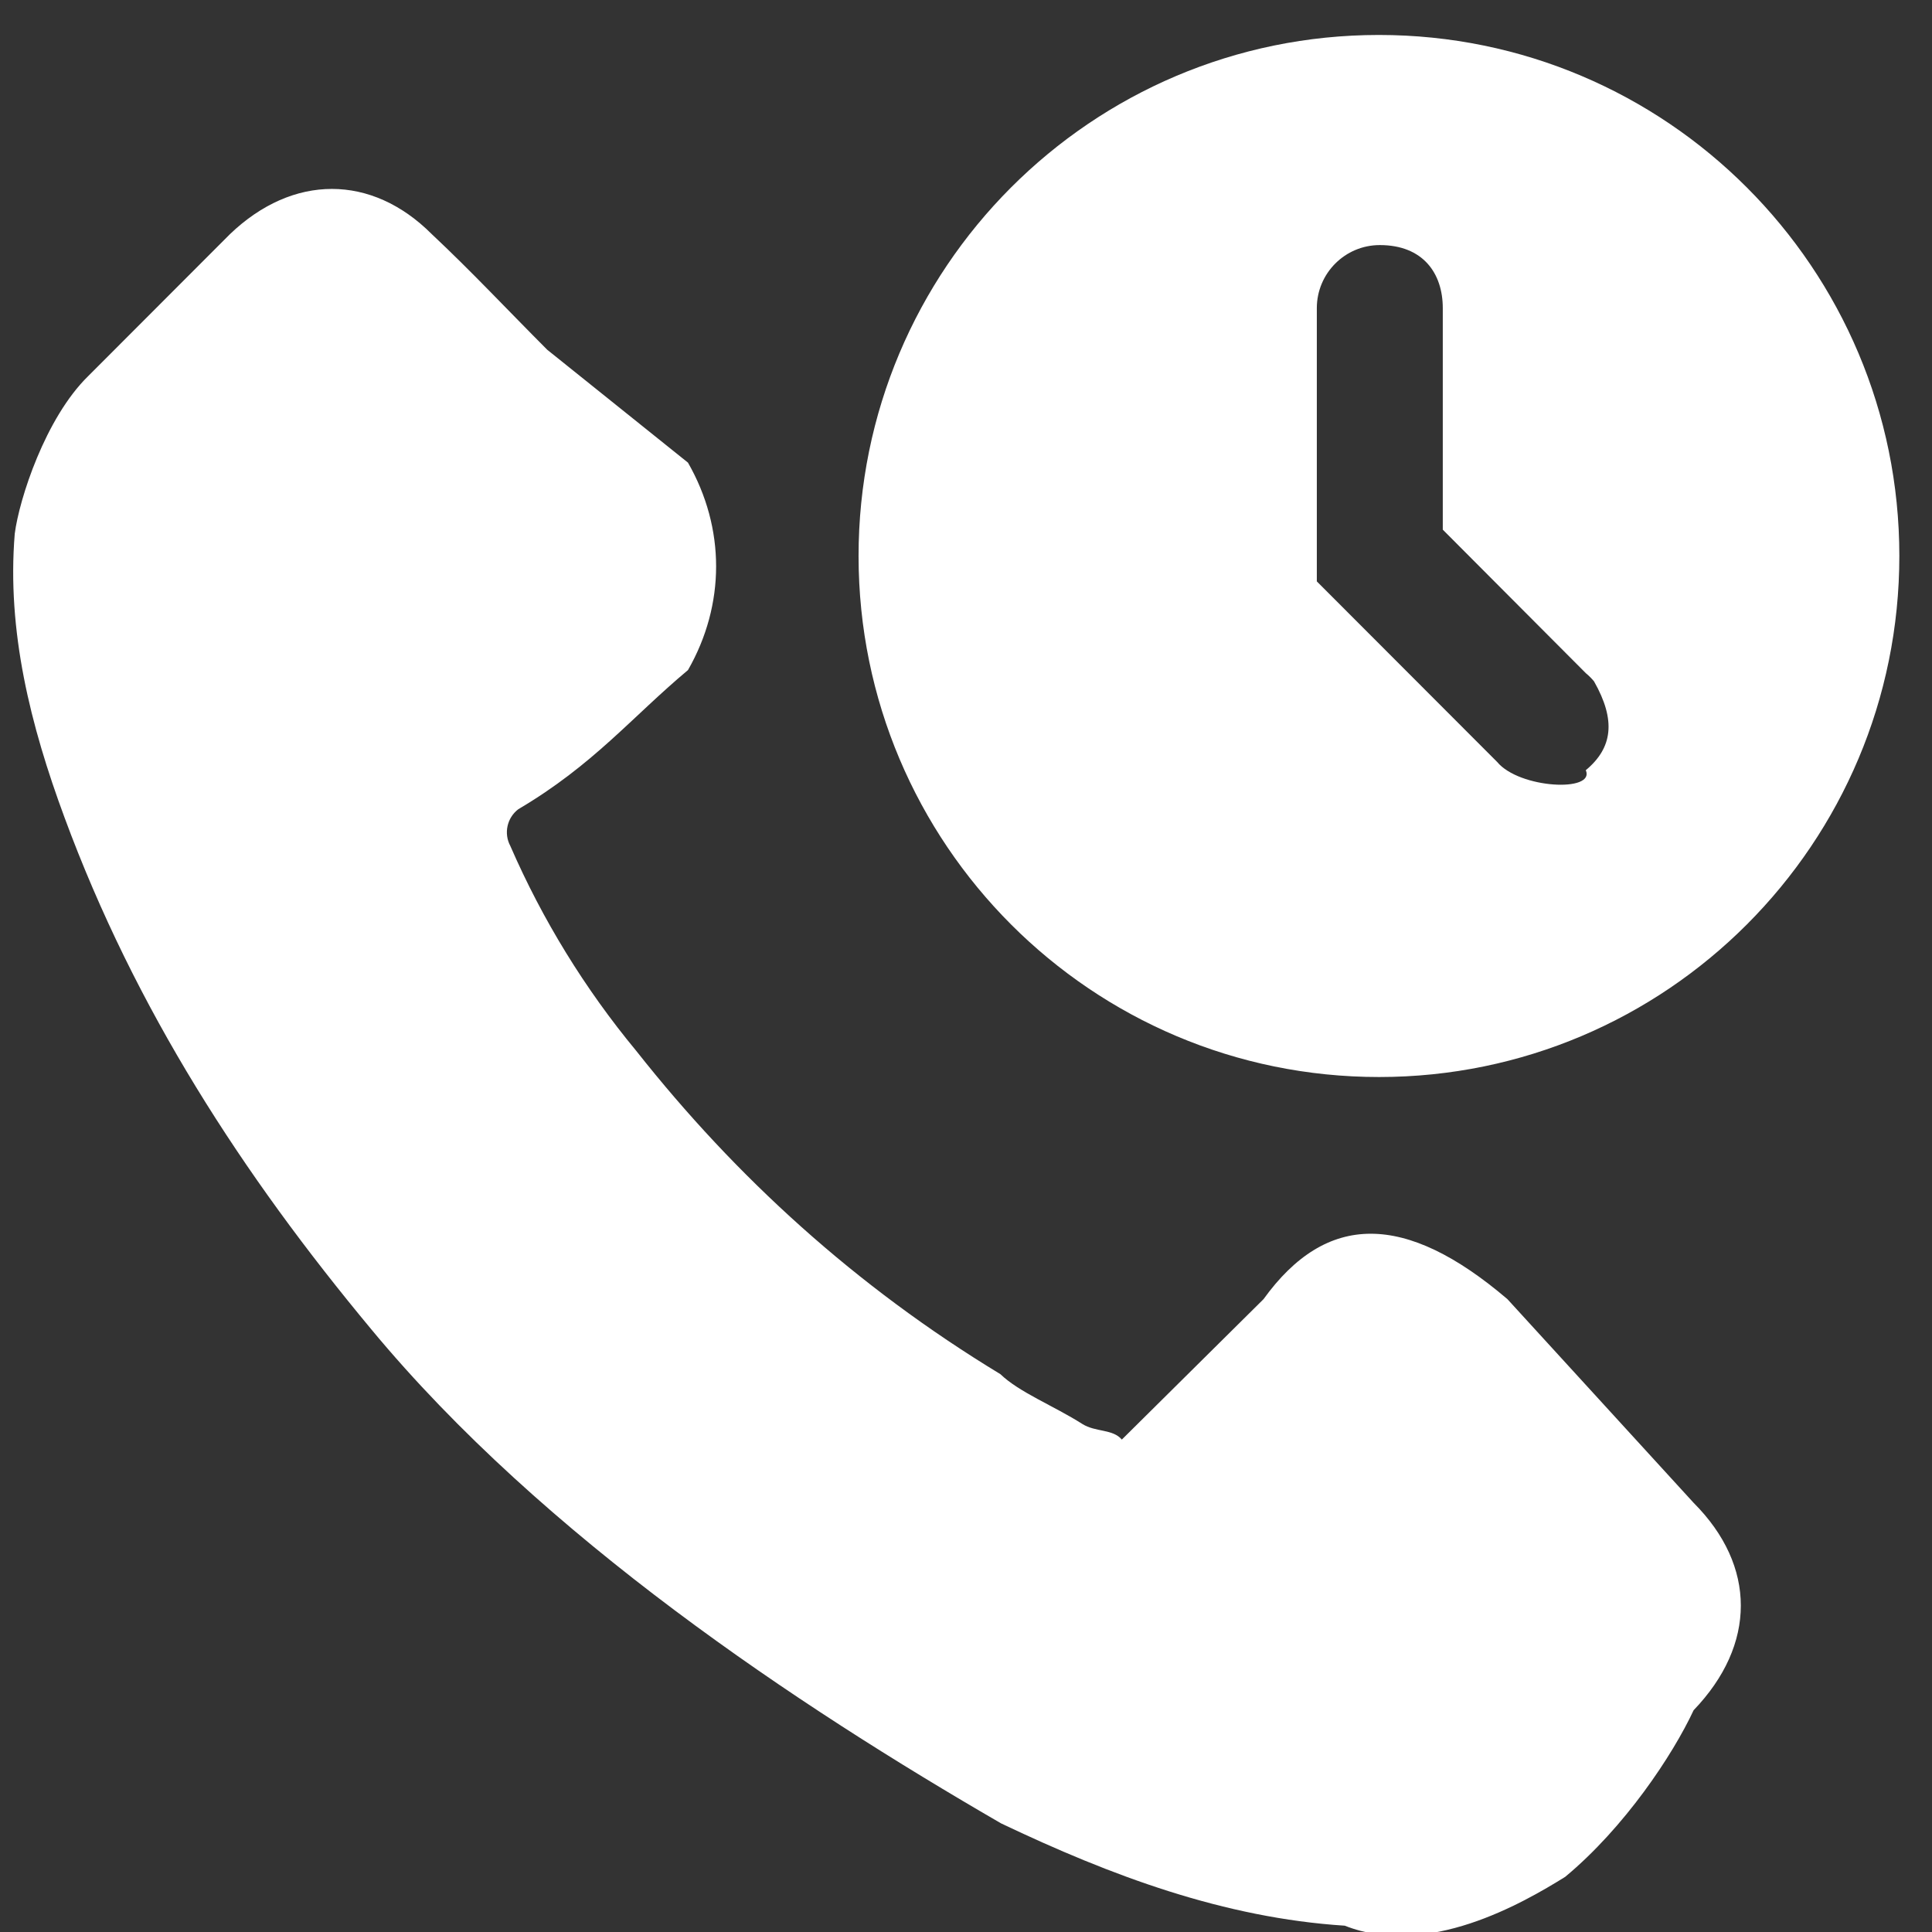 <?xml version="1.0" encoding="utf-8"?><svg 
 xmlns="http://www.w3.org/2000/svg"
 xmlns:xlink="http://www.w3.org/1999/xlink"
 width="41px" height="41px">
<rect width="100%" height="100%" fill="#333333" stroke="none"/>
<path fill-rule="evenodd"  fill="rgb(255, 255, 255)"
 d="M35.941,31.892 C37.277,33.230 37.277,34.903 35.941,36.294 C35.50,37.240 34.48,38.78 33.215,39.83 C32.31,40.392 30.292,41.56 28.538,40.866 C25.976,40.701 23.584,39.809 21.245,38.695 C16.93,36.198 11.536,32.622 7.881,28.212 C5.146,24.925 2.870,21.415 1.369,17.348 C0.647,15.398 0.143,13.391 0.313,11.326 C0.408,10.59 0.963,8.869 1.872,7.981 L4.879,4.970 C6.215,3.689 7.886,3.689 9.164,4.970 C9.997,5.750 10.777,6.585 11.614,7.423 L14.6,9.818 C15.396,11.209 15.396,12.829 14.6,14.220 C13.4,15.224 12.60,16.228 10.999,17.173 C10.759,17.356 10.687,17.687 10.830,17.953 C11.513,19.522 12.413,20.986 13.503,22.302 C15.620,24.983 18.160,27.300 21.23,29.162 C21.633,29.550 22.359,29.831 22.969,30.219 C23.248,30.395 23.615,30.322 23.807,30.55 L26.814,27.57 C28.150,25.719 29.820,25.719 31.99,27.57 L35.941,31.892 ZM40.307,11.794 C40.309,17.901 35.367,22.854 29.268,22.856 C23.169,22.858 18.223,17.910 18.220,11.803 C18.218,5.696 23.160,0.743 29.259,0.742 C29.261,0.742 29.262,0.742 29.264,0.742 C35.363,0.742 40.307,5.692 40.307,11.798 L40.307,11.798 L40.307,11.794 ZM33.656,14.288 L30.618,11.240 L30.618,6.539 C30.618,5.801 30.20,5.201 29.281,5.201 C28.543,5.201 27.945,5.801 27.945,6.539 L27.945,12.338 L31.772,16.170 C32.243,16.738 33.86,16.817 33.653,16.345 C34.221,15.872 34.299,15.29 33.828,14.460 C33.776,14.397 33.718,14.339 33.656,14.288 Z"/>
</svg>